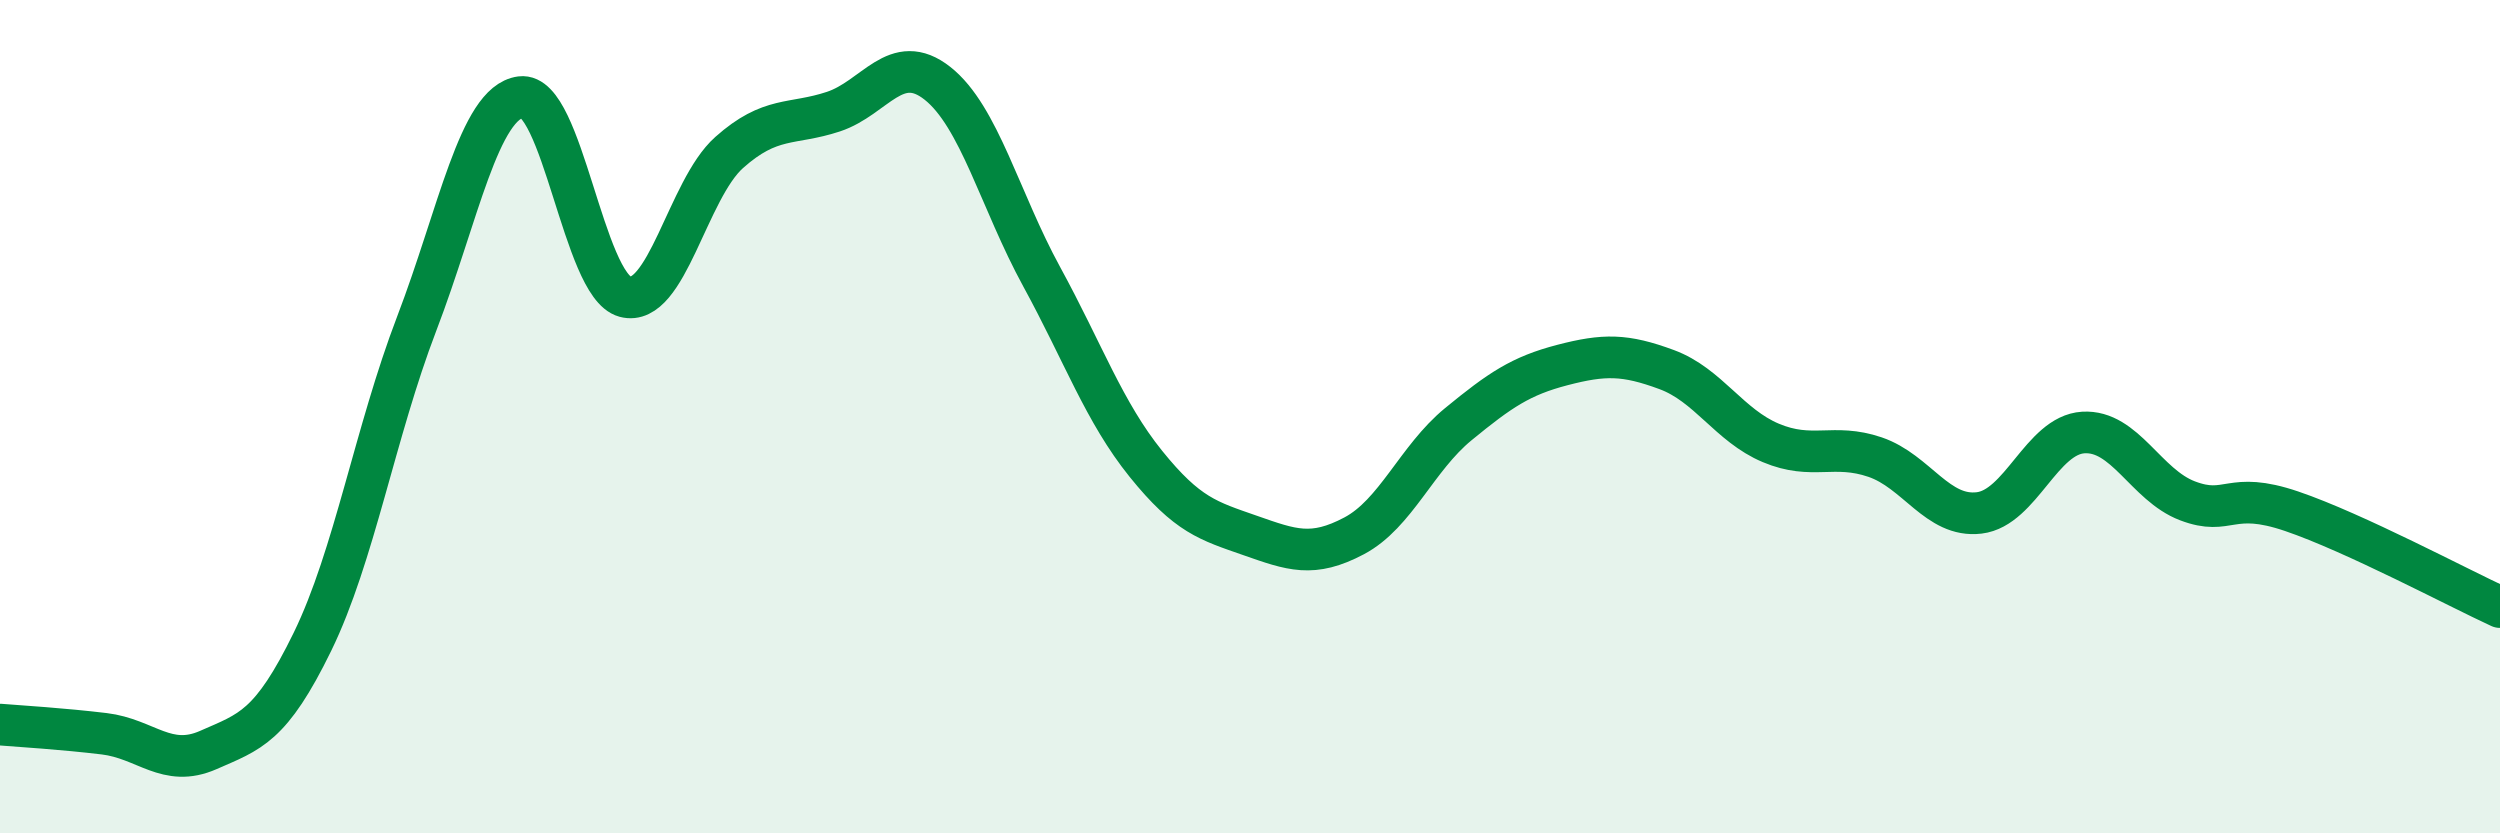 
    <svg width="60" height="20" viewBox="0 0 60 20" xmlns="http://www.w3.org/2000/svg">
      <path
        d="M 0,17.39 C 0.5,17.43 1.5,17.49 2.5,17.61 C 3.5,17.73 4,18.44 5,18 C 6,17.56 6.5,17.45 7.5,15.4 C 8.5,13.35 9,10.38 10,7.77 C 11,5.16 11.5,2.46 12.5,2.33 C 13.5,2.2 14,6.85 15,7.12 C 16,7.39 16.5,4.55 17.5,3.66 C 18.5,2.77 19,3.01 20,2.68 C 21,2.35 21.5,1.21 22.5,2 C 23.5,2.79 24,4.81 25,6.64 C 26,8.47 26.5,9.89 27.5,11.13 C 28.5,12.37 29,12.5 30,12.85 C 31,13.2 31.5,13.39 32.5,12.86 C 33.5,12.33 34,11 35,10.18 C 36,9.36 36.5,9.02 37.5,8.76 C 38.5,8.5 39,8.5 40,8.87 C 41,9.24 41.5,10.21 42.5,10.63 C 43.5,11.05 44,10.63 45,10.97 C 46,11.31 46.5,12.43 47.5,12.31 C 48.5,12.19 49,10.44 50,10.38 C 51,10.32 51.5,11.64 52.5,12.02 C 53.5,12.4 53.5,11.76 55,12.27 C 56.5,12.78 59,14.11 60,14.57L60 20L0 20Z"
        fill="#008740"
        opacity="0.1"
        stroke-linecap="round"
        stroke-linejoin="round"
      />
      <path
        d="M 0,17.39 C 0.5,17.43 1.5,17.49 2.5,17.61 C 3.5,17.73 4,18.44 5,18 C 6,17.56 6.5,17.45 7.5,15.4 C 8.5,13.35 9,10.38 10,7.77 C 11,5.16 11.5,2.46 12.5,2.33 C 13.5,2.2 14,6.85 15,7.12 C 16,7.39 16.5,4.55 17.5,3.66 C 18.5,2.77 19,3.01 20,2.68 C 21,2.35 21.5,1.21 22.5,2 C 23.5,2.79 24,4.81 25,6.64 C 26,8.47 26.5,9.89 27.5,11.13 C 28.5,12.37 29,12.5 30,12.85 C 31,13.2 31.5,13.39 32.5,12.86 C 33.5,12.33 34,11 35,10.18 C 36,9.36 36.5,9.02 37.5,8.76 C 38.5,8.5 39,8.5 40,8.87 C 41,9.24 41.5,10.21 42.5,10.63 C 43.5,11.05 44,10.63 45,10.97 C 46,11.31 46.5,12.43 47.5,12.31 C 48.5,12.19 49,10.44 50,10.38 C 51,10.32 51.5,11.64 52.5,12.02 C 53.5,12.4 53.5,11.76 55,12.27 C 56.5,12.78 59,14.11 60,14.57"
        stroke="#008740"
        stroke-width="1"
        fill="none"
        stroke-linecap="round"
        stroke-linejoin="round"
      />
    </svg>
  
